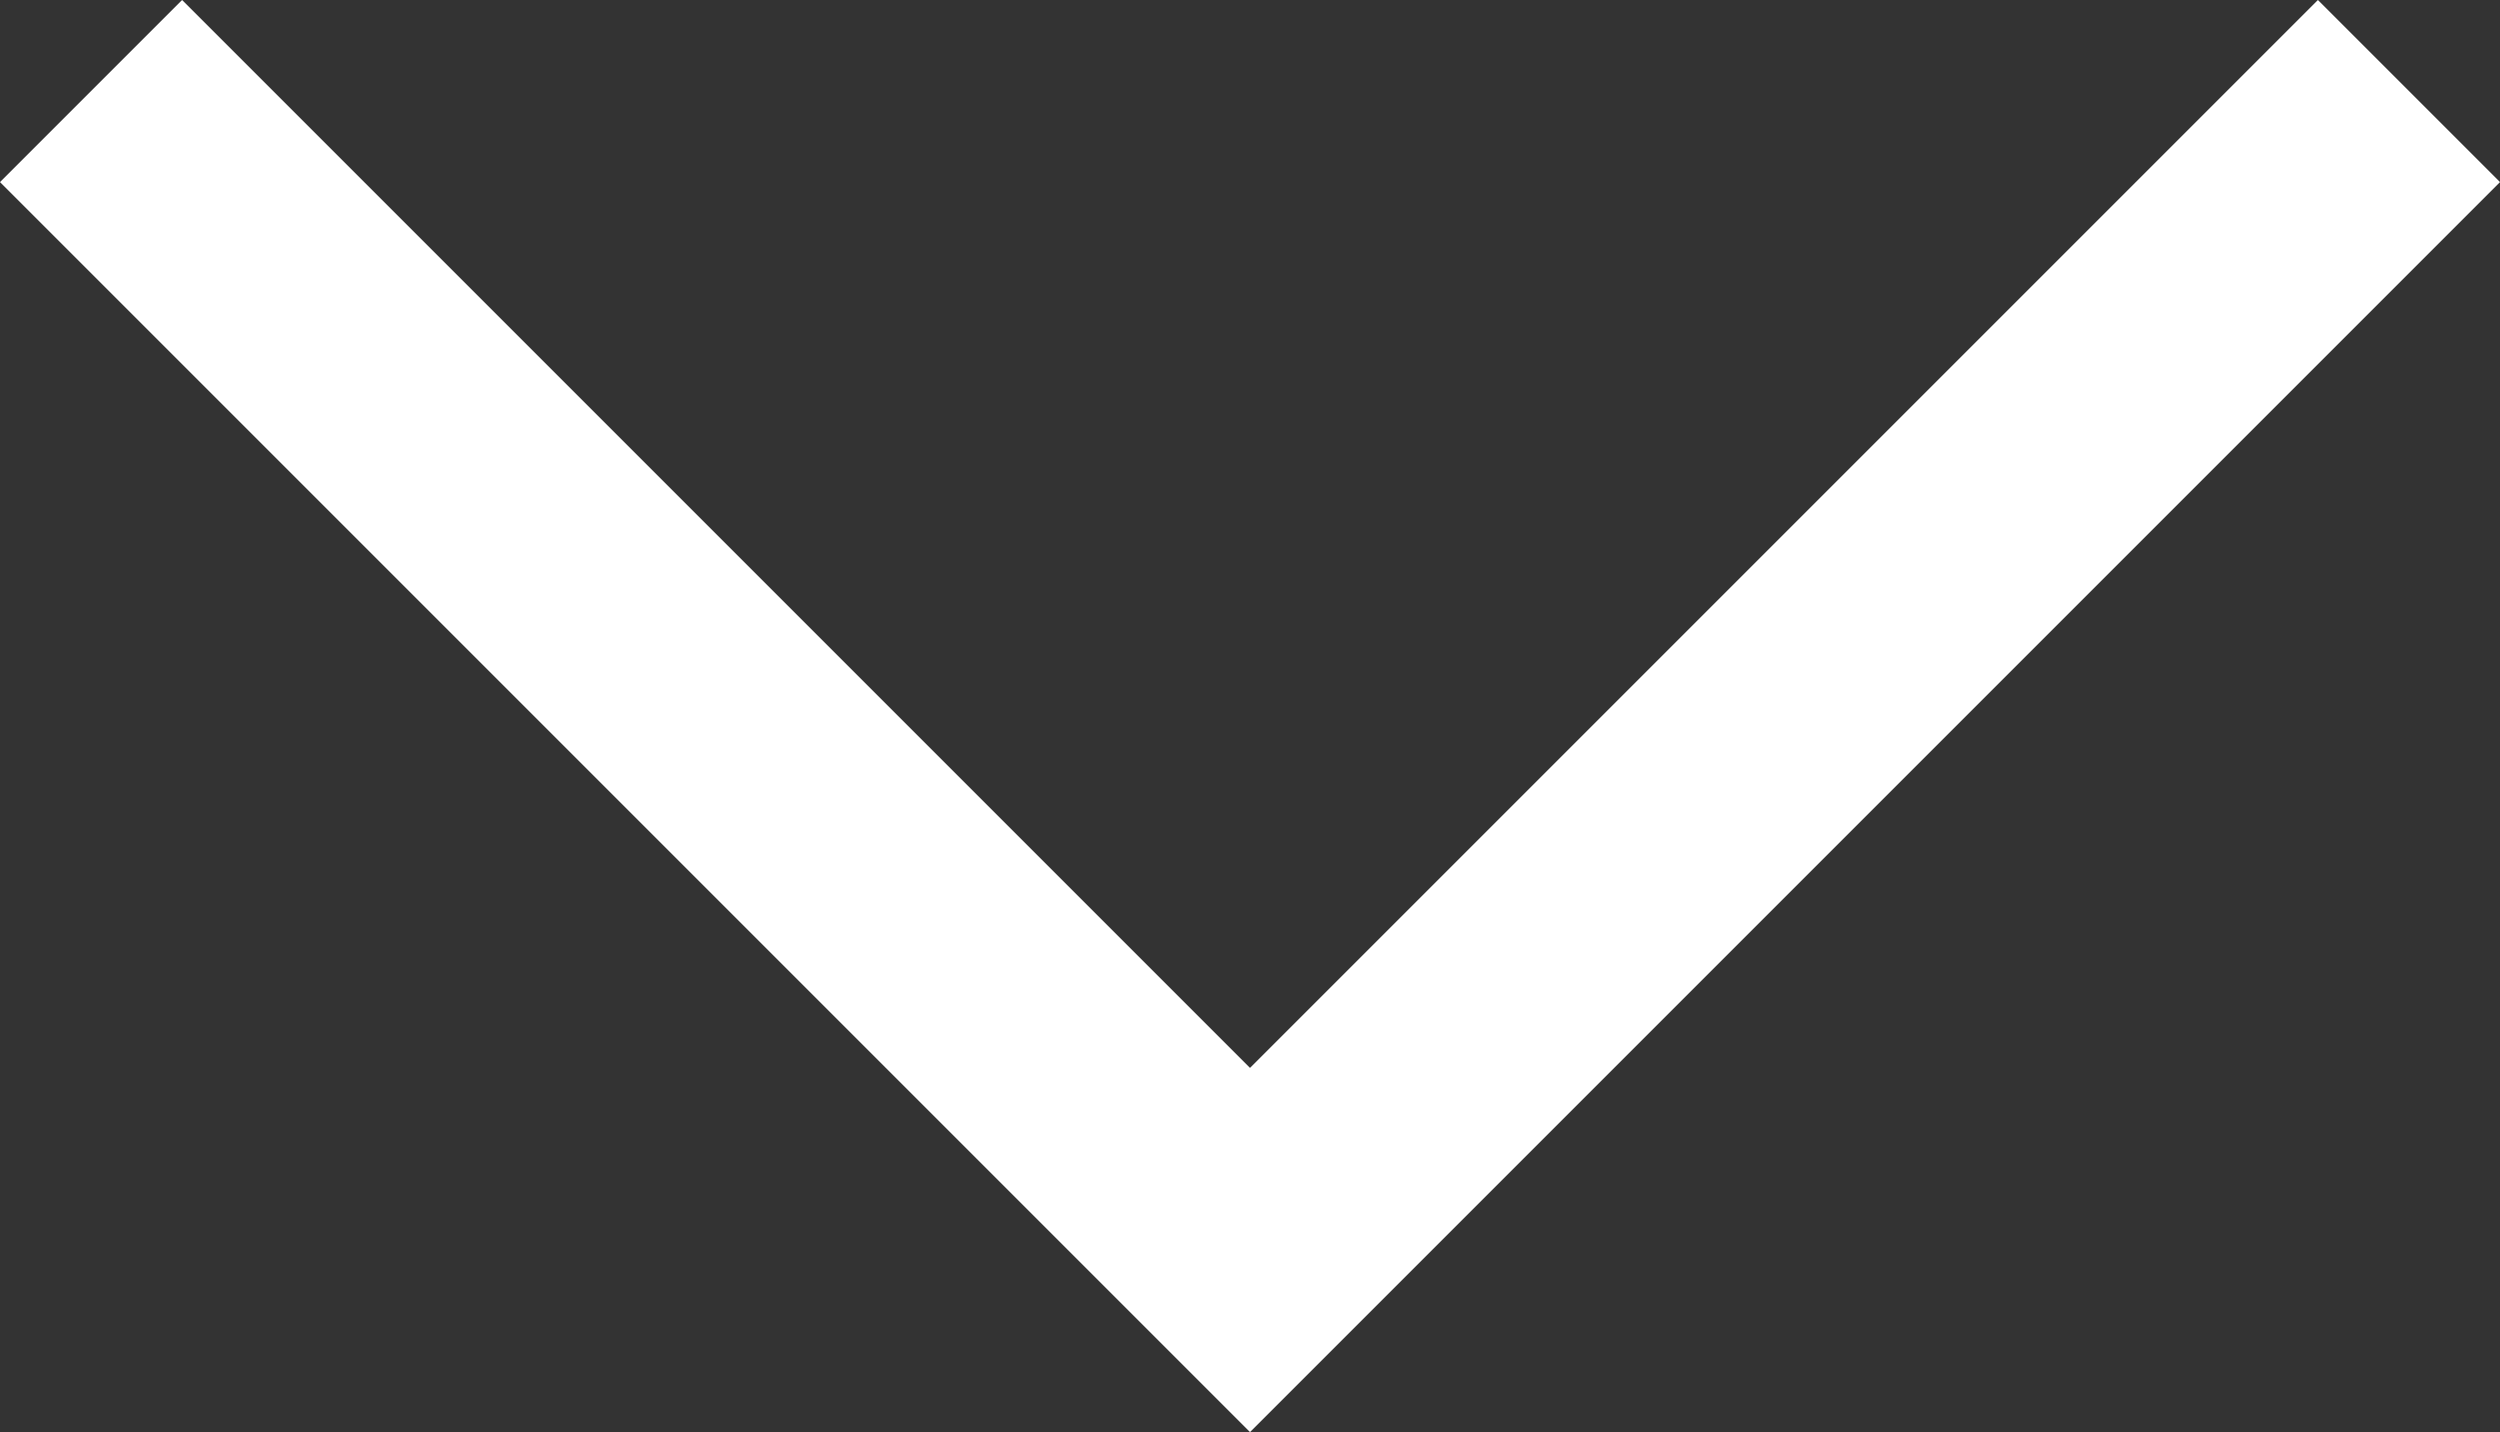 <svg xmlns="http://www.w3.org/2000/svg" width="19.414" height="11.121" viewBox="0 0 19.414 11.121">
    <rect x="0" y="0" width="19.414" height="11.121" fill="#333333" stroke="none"/>
    <g id="Raggruppa_3574" data-name="Raggruppa 35742" transform="translate(553.186 -165.521) rotate(90)">
        <path id="Tracciato_7763" data-name="Tracciato 77632" d="M166.228,552.479l9-9-9-9" fill="none" stroke="#fff" stroke-miterlimit="10" stroke-width="2"/>
    </g>
</svg>
